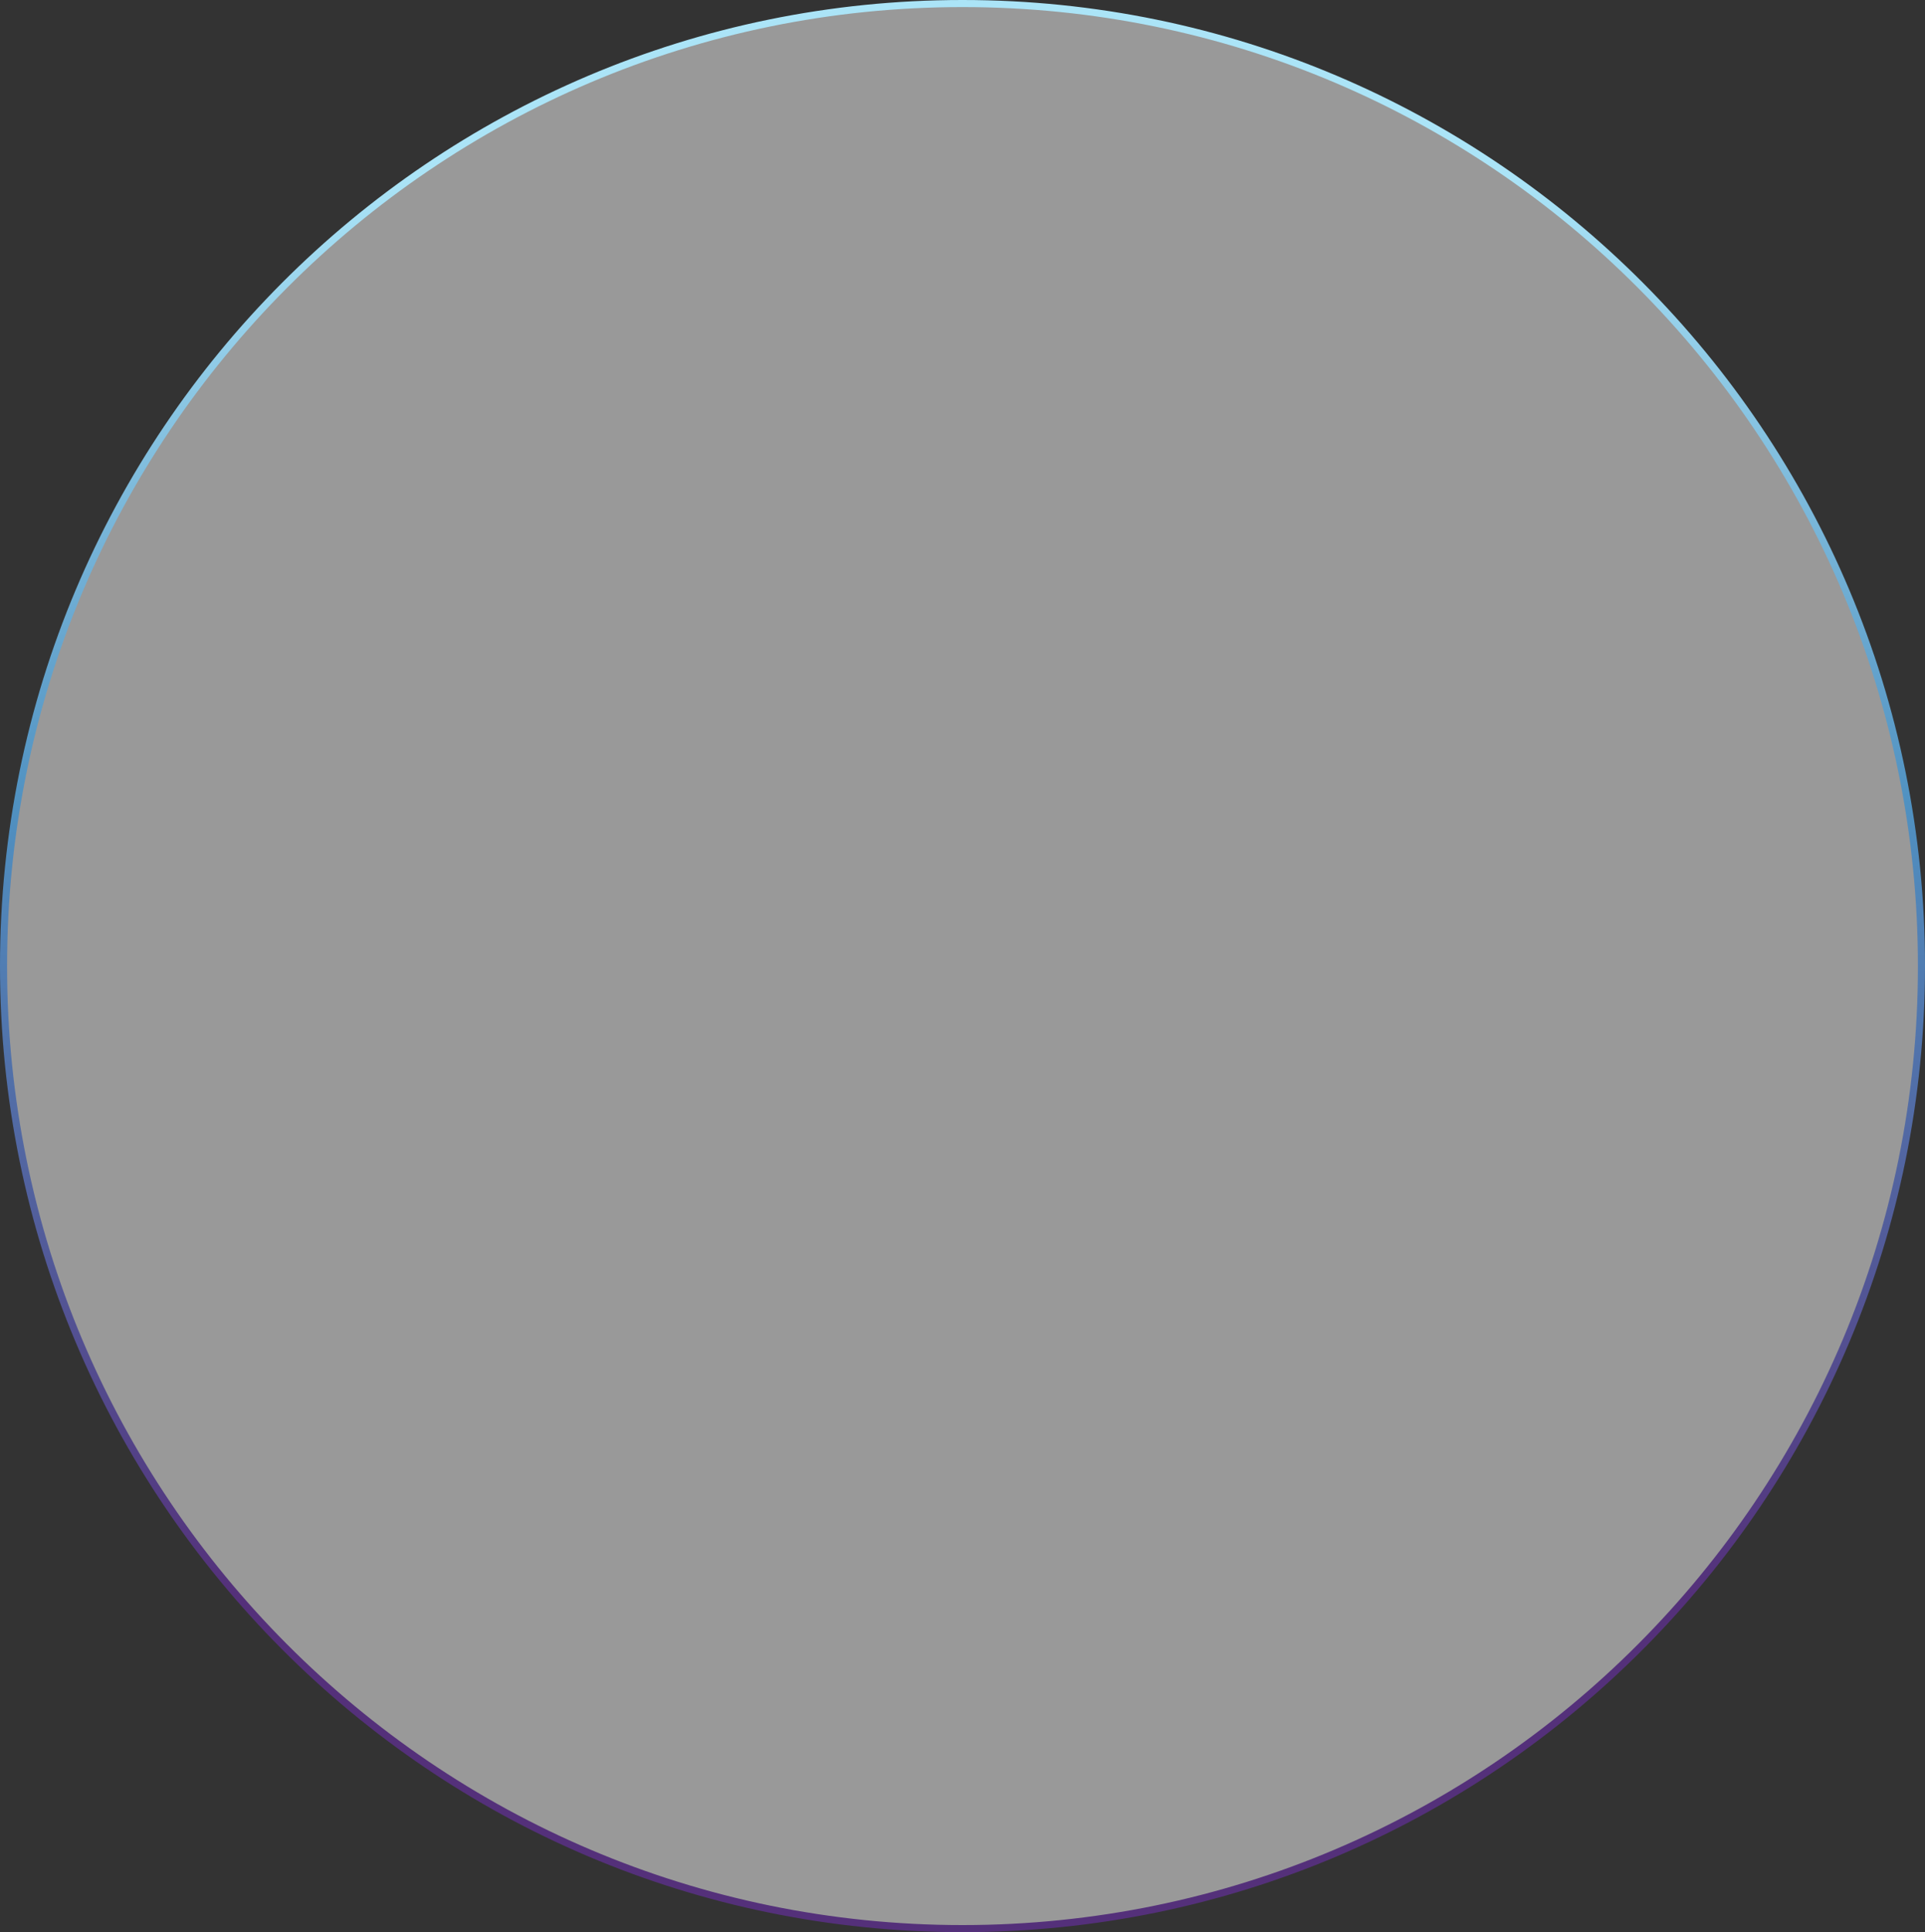 <?xml version="1.0" encoding="UTF-8"?> <svg xmlns="http://www.w3.org/2000/svg" width="272" height="273" viewBox="0 0 272 273" fill="none"><rect x="0" y="0" width="272" height="273" fill="#333333" stroke="none"/><path d="M136 0.5C210.833 0.5 271.5 61.387 271.5 136.5C271.5 211.612 210.833 272.5 136 272.5C61.167 272.5 0.5 211.612 0.5 136.5C0.5 61.387 61.167 0.5 136 0.5Z" fill="white" fill-opacity="0.5" stroke="url(#paint0_linear_4749_1695)"></path><defs><linearGradient id="paint0_linear_4749_1695" x1="135.924" y1="308.61" x2="135.924" y2="24.804" gradientUnits="userSpaceOnUse"><stop offset="0.293" stop-color="#54307A"></stop><stop offset="0.687" stop-color="#5091C1"></stop><stop offset="1" stop-color="#ABE4F7"></stop></linearGradient></defs></svg> 